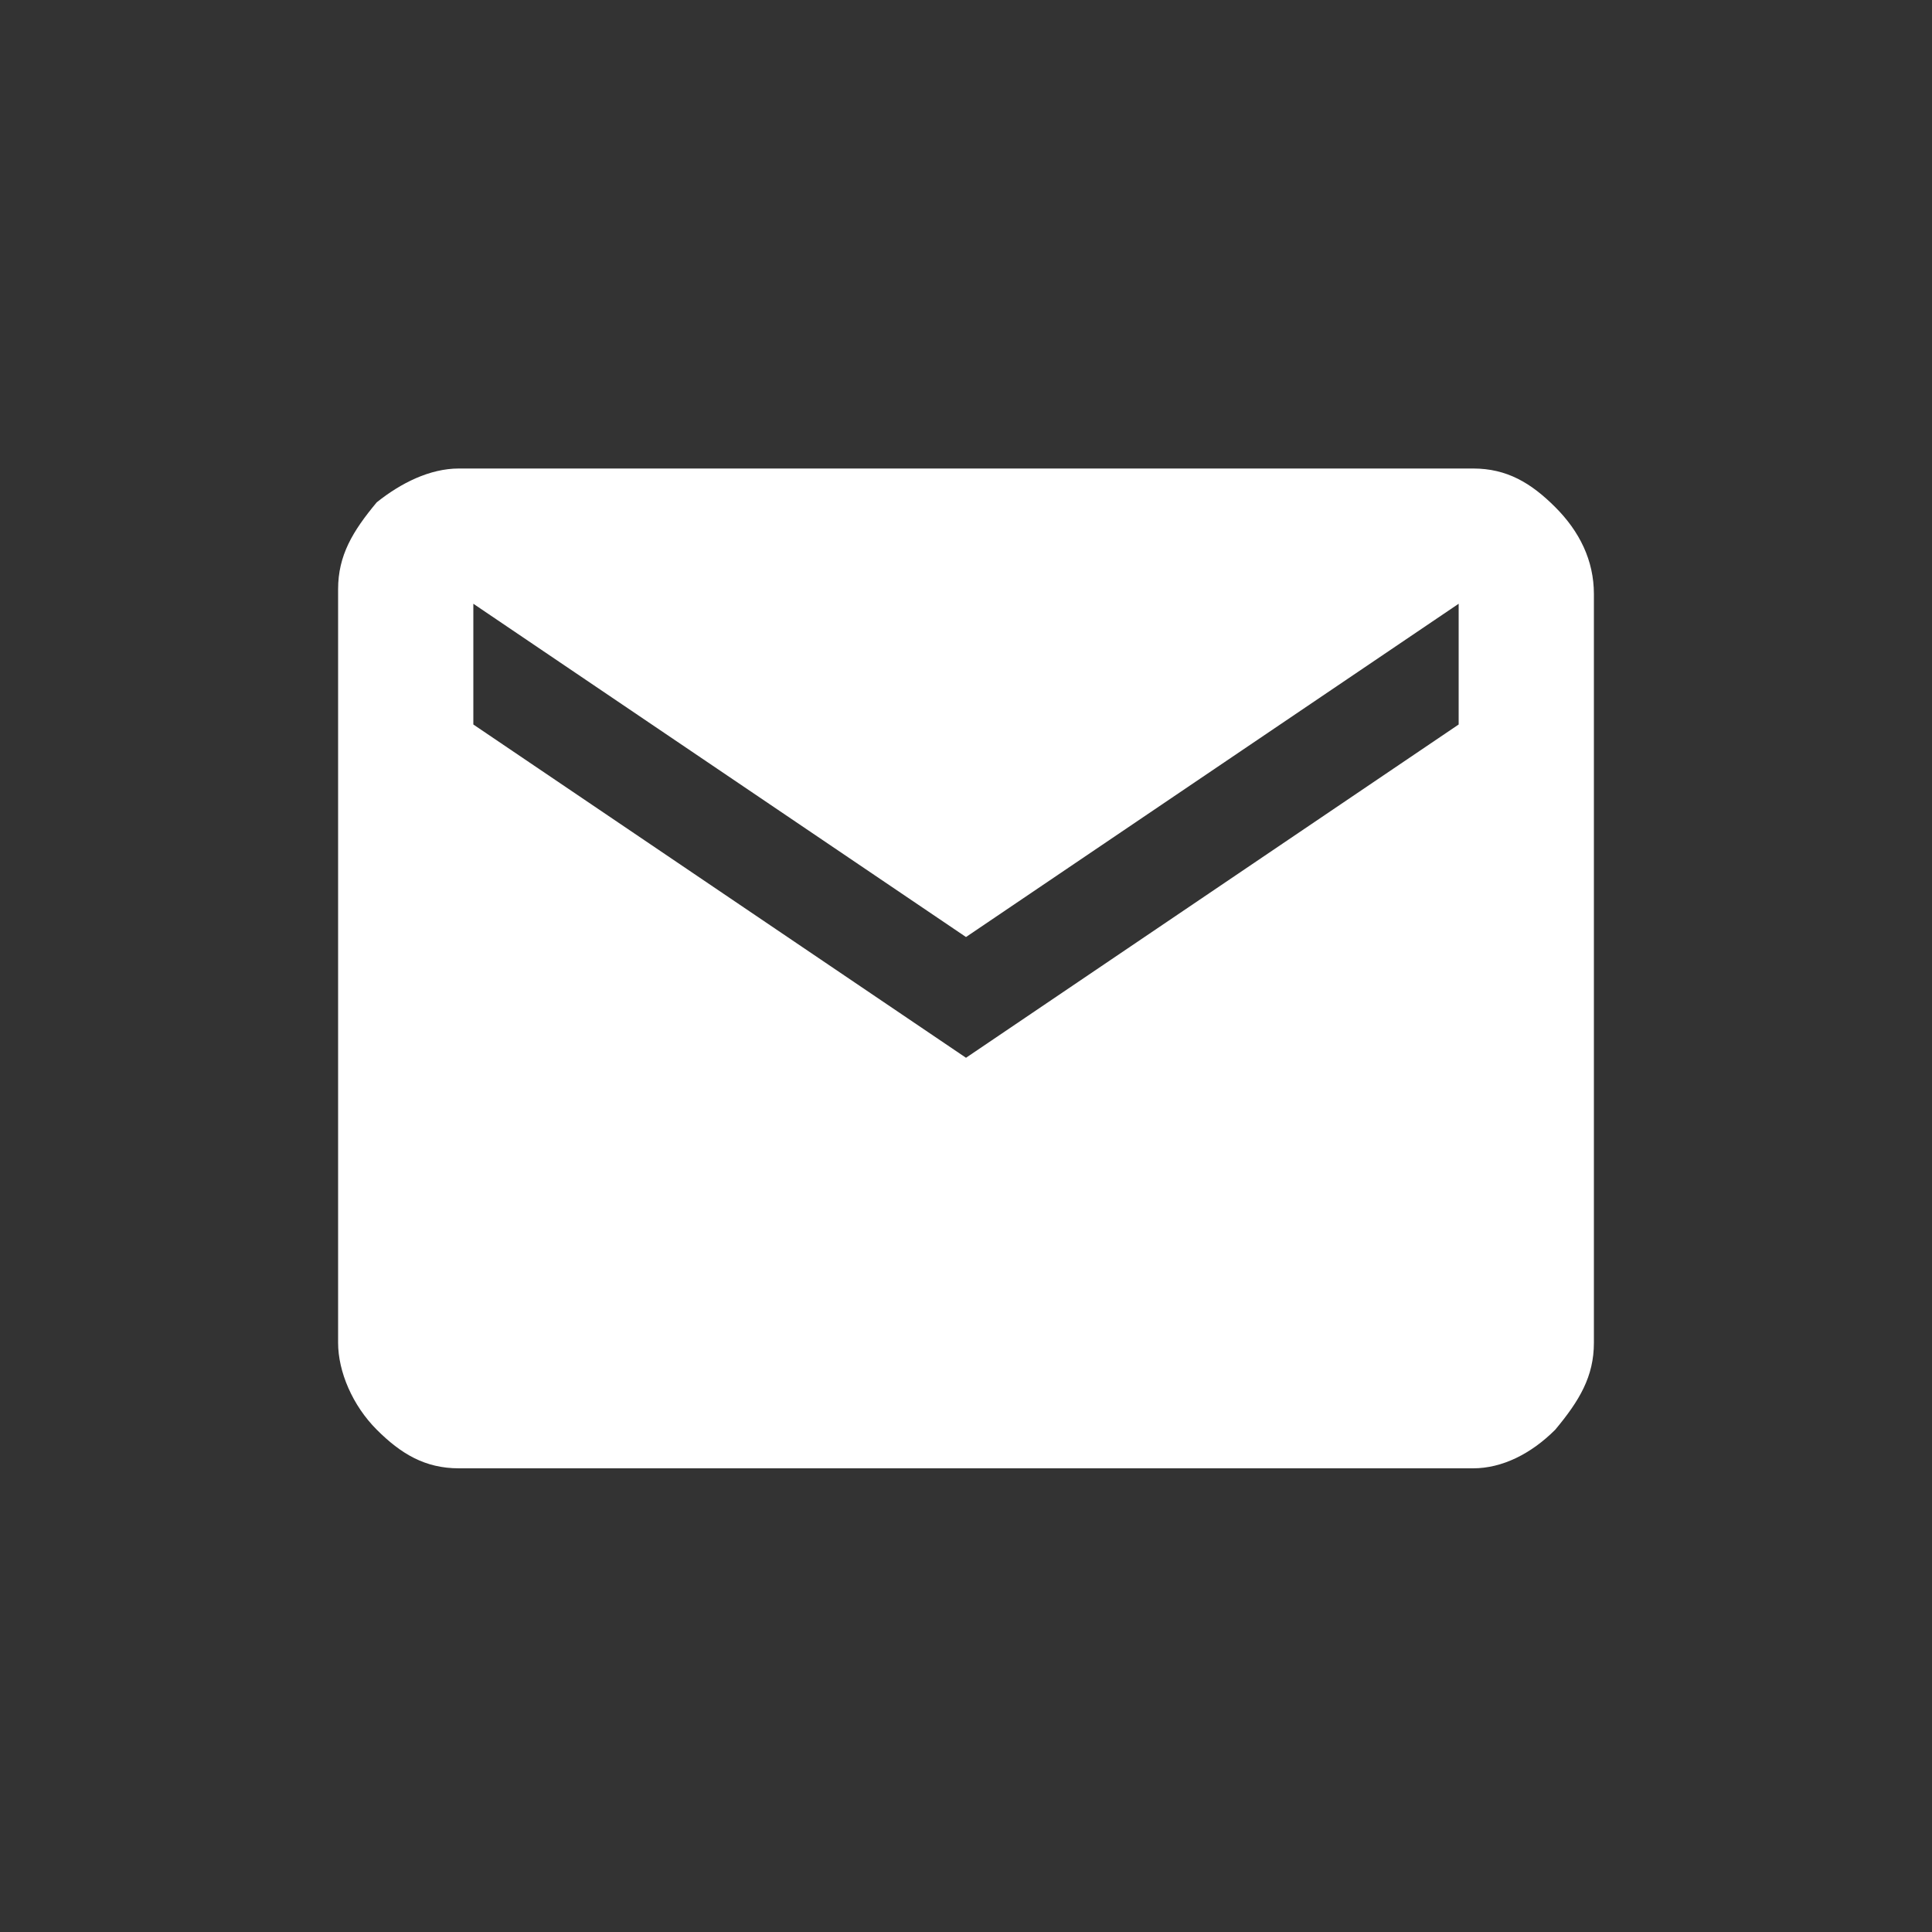 <?xml version="1.0" encoding="utf-8"?>
<!-- Generator: Adobe Illustrator 24.0.3, SVG Export Plug-In . SVG Version: 6.00 Build 0)  -->
<svg version="1.1" id="Layer_1" xmlns="http://www.w3.org/2000/svg" xmlns:xlink="http://www.w3.org/1999/xlink" x="0px" y="0px"
	 viewBox="0 0 40 40" style="enable-background:new 0 0 40 40;" xml:space="preserve">
<rect x="0" y="0" width="40" height="40" fill="#333333" stroke="none"/>
<style type="text/css">
	.st0{fill-rule:evenodd;clip-rule:evenodd;fill:#FFFFFF;}
</style>
<title>Group 7</title>
<desc>Created with Sketch.</desc>
<g id="UX-_x26_-UI-2.0">
	<g id="Sancon-Contact-Us-_x2F_-1440px-Copy" transform="translate(-748, -1761)">
		<g id="Group-14" transform="translate(748, 1761)">
			<g id="Group-7">
				<path id="Fill-1" class="st0" d="M30.5,9.7c0.7,0,1.2,0.3,1.7,0.8c0.5,0.5,0.8,1.1,0.8,1.8v15.5c0,0.7-0.3,1.2-0.8,1.8
					c-0.5,0.5-1.1,0.8-1.7,0.8h-21c-0.7,0-1.2-0.3-1.7-0.8S7,28.4,7,27.8V12.2c0-0.7,0.3-1.2,0.8-1.8C8.3,10,8.9,9.7,9.5,9.7H30.5z
					 M30.2,15v-2.5L20,19.4L9.8,12.5V15L20,21.9L30.2,15z"/>
			</g>
		</g>
	</g>
</g>
</svg>
